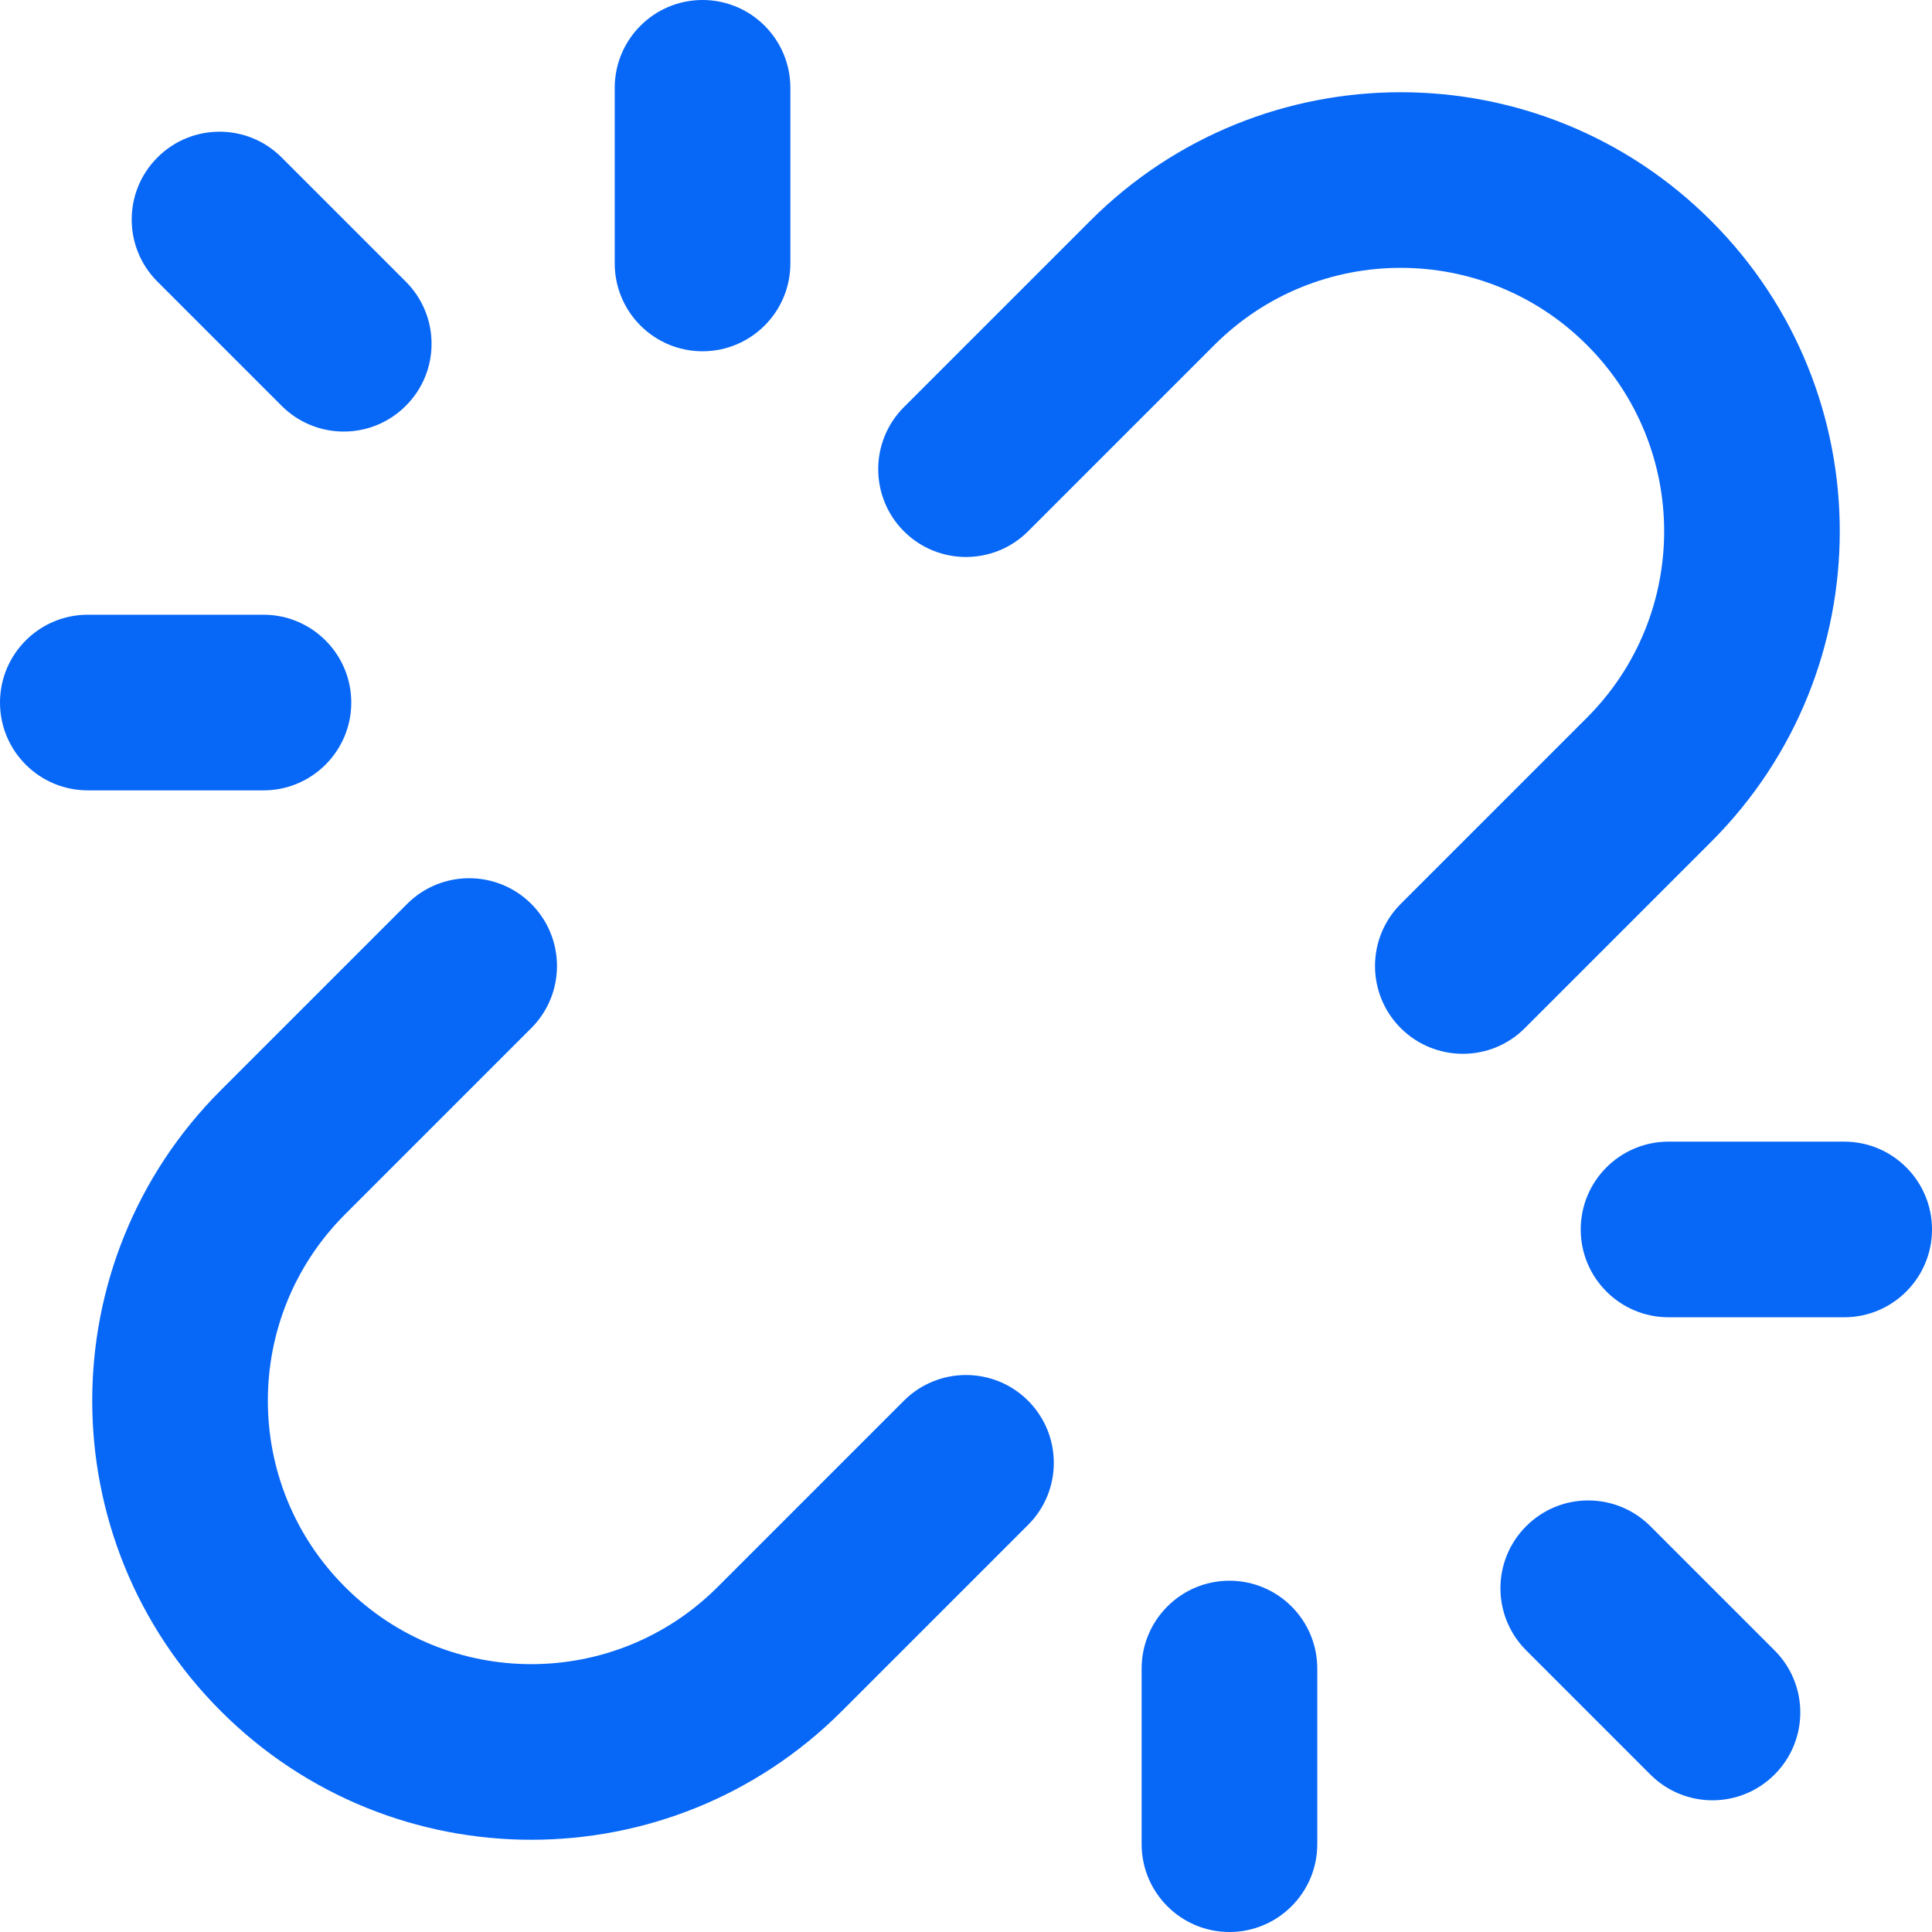<svg width="22" height="22" viewBox="0 0 22 22" fill="none" xmlns="http://www.w3.org/2000/svg">
<path d="M13 21V19C13 18.448 13.448 18 14 18C14.552 18 15 18.448 15 19V21C15 21.552 14.552 22 14 22C13.448 22 13 21.552 13 21ZM4.636 10.293C5.026 9.903 5.659 9.903 6.05 10.293C6.44 10.684 6.44 11.316 6.05 11.707L3.929 13.828C2.757 15 2.757 16.9 3.929 18.071C5.1 19.243 7 19.243 8.172 18.071L10.293 15.95C10.684 15.56 11.316 15.56 11.707 15.95C12.097 16.341 12.098 16.974 11.707 17.364L9.586 19.485C7.633 21.438 4.467 21.438 2.515 19.485C0.562 17.533 0.562 14.367 2.515 12.414L4.636 10.293ZM17.379 17.379C17.769 16.988 18.402 16.988 18.793 17.379L20.207 18.793C20.598 19.183 20.598 19.817 20.207 20.207C19.817 20.598 19.183 20.598 18.793 20.207L17.379 18.793C16.988 18.402 16.988 17.769 17.379 17.379ZM21 13C21.552 13 22 13.448 22 14C22 14.552 21.552 15 21 15H19C18.448 15 18 14.552 18 14C18 13.448 18.448 13 19 13H21ZM12.414 2.515C14.367 0.562 17.533 0.562 19.485 2.515C21.438 4.467 21.438 7.633 19.485 9.586L17.364 11.707C16.974 12.098 16.341 12.097 15.95 11.707C15.56 11.316 15.56 10.684 15.95 10.293L18.071 8.172C19.243 7 19.243 5.1 18.071 3.929C16.9 2.757 15 2.757 13.828 3.929L11.707 6.05C11.316 6.44 10.684 6.44 10.293 6.05C9.903 5.659 9.903 5.026 10.293 4.636L12.414 2.515ZM3 7C3.552 7 4 7.448 4 8C4 8.552 3.552 9 3 9H1C0.448 9 0 8.552 0 8C0 7.448 0.448 7 1 7H3ZM1.793 1.793C2.183 1.402 2.817 1.402 3.207 1.793L4.621 3.207C5.012 3.598 5.012 4.231 4.621 4.621C4.231 5.012 3.598 5.012 3.207 4.621L1.793 3.207C1.402 2.817 1.402 2.183 1.793 1.793ZM7 3V1C7 0.448 7.448 0 8 0C8.552 0 9 0.448 9 1V3C9 3.552 8.552 4 8 4C7.448 4 7 3.552 7 3Z" fill="#0767F7"/>
</svg>
